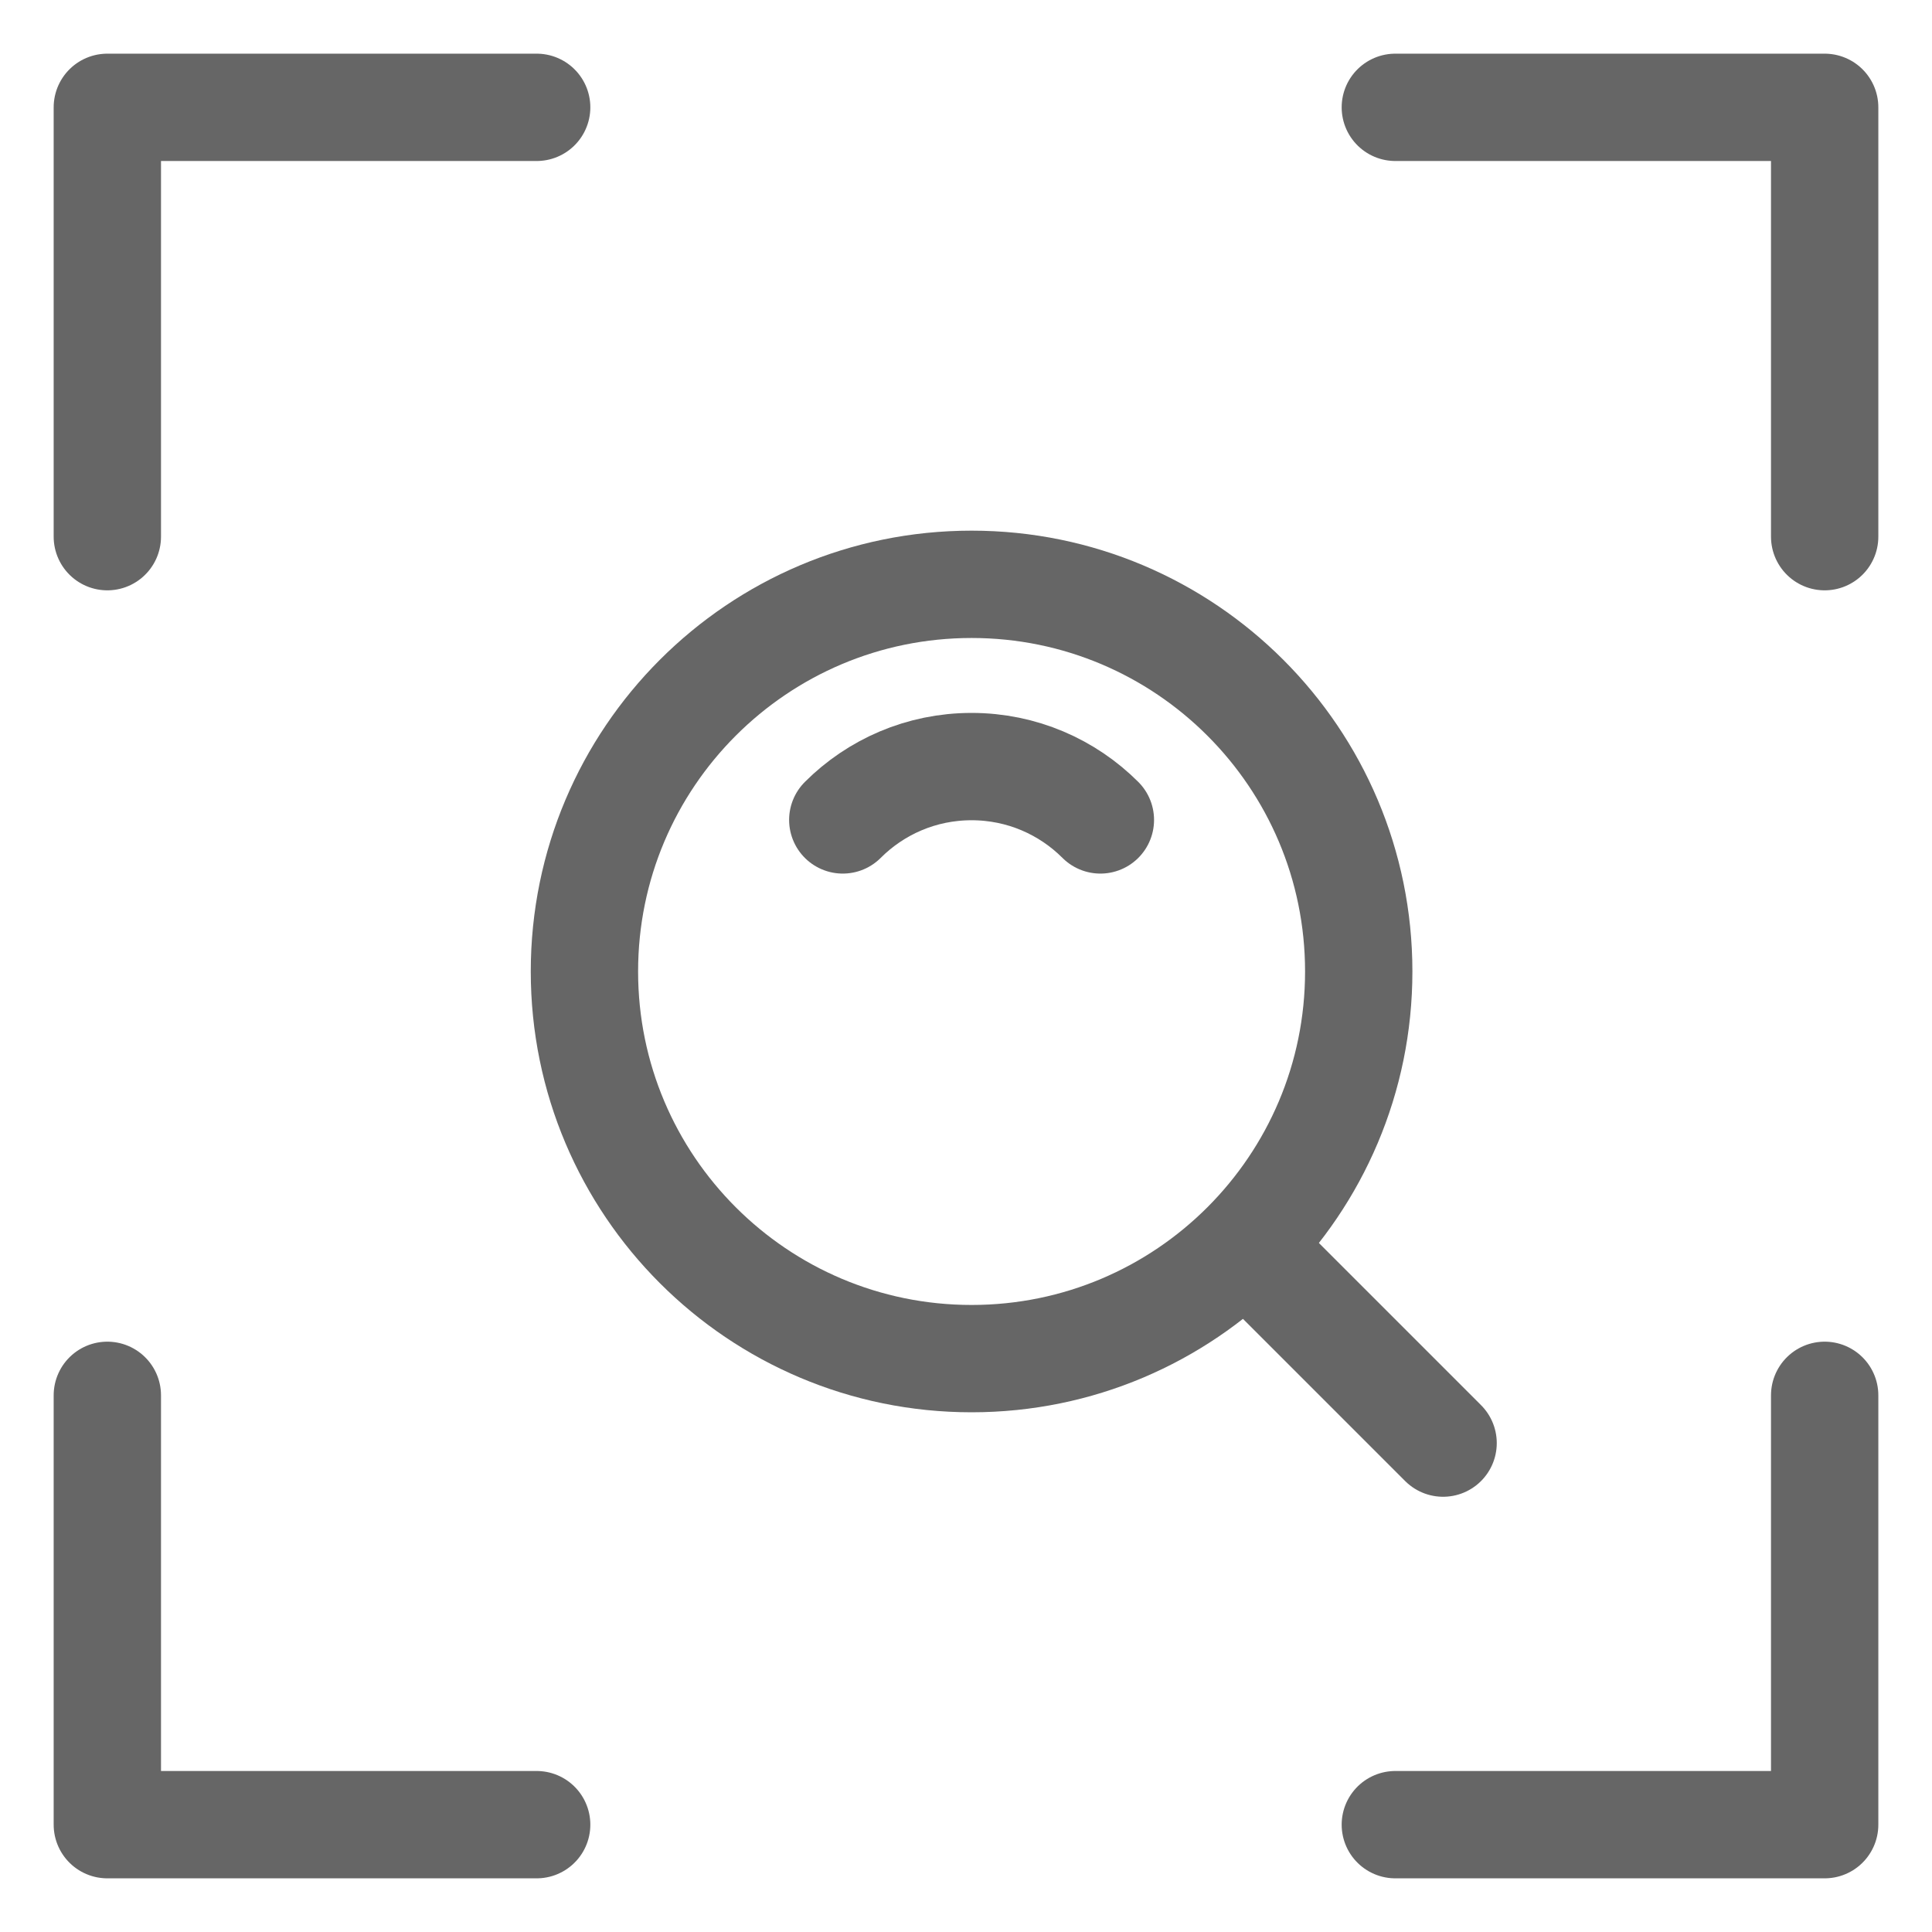 <svg width="18" height="18" viewBox="0 0 18 18" fill="none" xmlns="http://www.w3.org/2000/svg">
<path d="M9.052 12.658C11.044 12.658 12.659 11.043 12.659 9.051C12.659 7.059 11.044 5.444 9.052 5.444C7.06 5.444 5.445 7.059 5.445 9.051C5.445 11.043 7.06 12.658 9.052 12.658Z" stroke="#666666" stroke-linejoin="round"/>
<path d="M10.252 7.639C9.945 7.332 9.52 7.142 9.052 7.142C8.583 7.142 8.159 7.332 7.852 7.639" stroke="#666666" stroke-linecap="round" stroke-linejoin="round"/>
<path d="M11.645 11.645L13.445 13.445" stroke="#666666" stroke-linecap="round" stroke-linejoin="round"/>
<path d="M13 1H17V5" stroke="#666666" stroke-linecap="round" stroke-linejoin="round"/>
<path d="M17 13V17H13" stroke="#666666" stroke-linecap="round" stroke-linejoin="round"/>
<path d="M5 17H1V13" stroke="#666666" stroke-linecap="round" stroke-linejoin="round"/>
<path d="M1 5V1H5" stroke="#666666" stroke-linecap="round" stroke-linejoin="round"/>
</svg>
